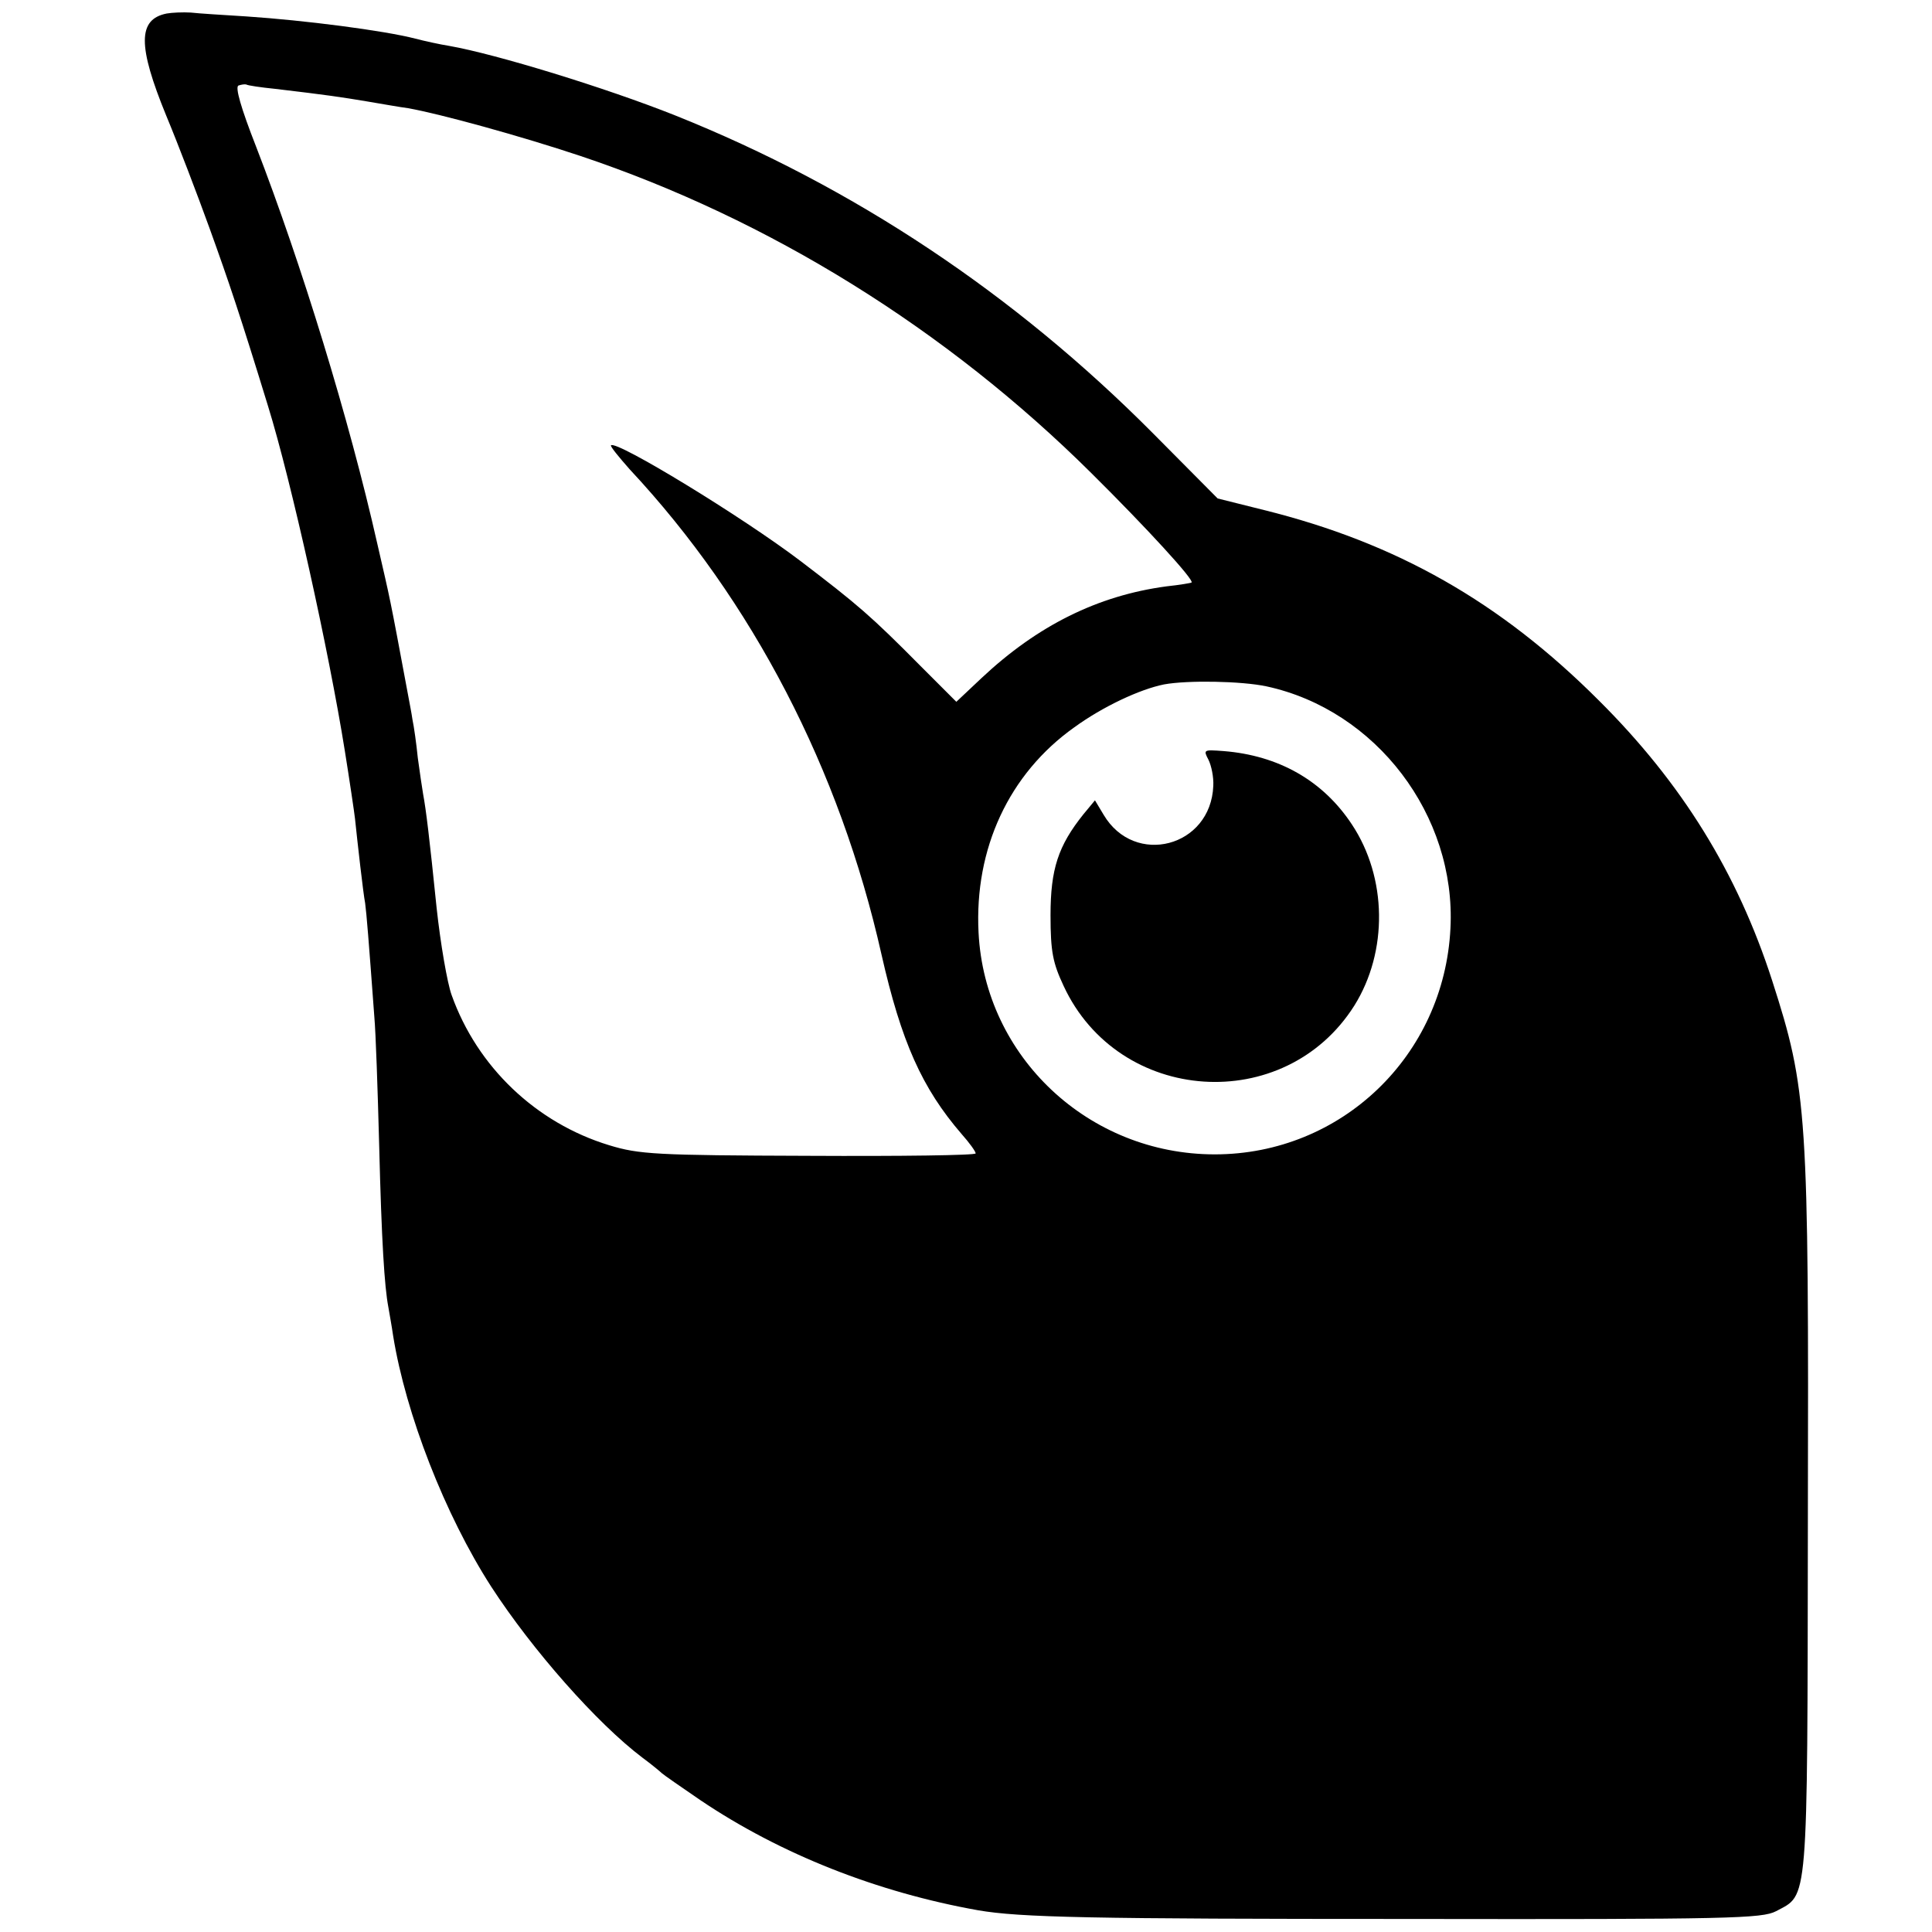 <svg height="533.333" viewBox="0 0 400 400" width="533.333" xmlns="http://www.w3.org/2000/svg"><path d="m34.5 2.8c-6 1.2-6 6.7-.1 21.1 2.5 6 6.5 16.5 9 23.4 4 11.1 6.3 17.9 12.1 36.8 4.8 15.5 12.6 50.7 15.9 71.4.9 5.6 2 13 2.1 14 .5 4.8 1.7 15.5 2.1 17.5.3 2.3.7 7.2 1.9 23.5.3 3.3.7 15.2 1 26.5.5 20.1 1.1 29.4 1.9 33.6.2 1.2.7 3.9 1 6 2.6 16.1 10.7 37 20.3 51.9 8.5 13.1 21.9 28.3 31.3 35.4 1.9 1.4 3.7 2.9 4 3.2s3.9 2.8 8 5.6c16.6 11.2 36.7 19.1 57.5 22.8 8.7 1.5 23.2 1.8 89.5 1.8 66.3.1 72.8-.1 75.7-1.6 6.7-3.6 6.5-.2 6.6-80.6.2-85-.1-89.4-7.4-112.1-7.2-22.3-18.7-40.9-35.9-58-20.4-20.4-41.9-32.6-69.3-39.4l-9.6-2.4-13.3-13.4c-28.7-28.9-62-51.1-99-65.9-14.3-5.7-37.1-12.7-46.8-14.4-1.9-.3-5.1-1-7-1.5-6.6-1.7-23-3.8-35-4.6-4.7-.3-9.8-.6-11.5-.8-1.6-.1-3.9 0-5 .2zm22.5 15.6c11 1.3 13.6 1.7 19 2.6 3 .5 6.9 1.2 8.5 1.4 6.7 1.2 23.1 5.7 35.7 9.9 39.1 13.1 75.8 35.9 105.8 65.7 11.4 11.3 21.3 22.1 20.7 22.6-.1.1-2.4.5-5.2.8-14.2 1.9-26.7 8.1-38.3 19l-5.2 4.9-7.4-7.4c-10.3-10.4-13-12.7-24.8-21.7-12.1-9.2-38.2-25.1-39.3-24-.2.2 1.6 2.4 3.9 5 25.4 27.2 43.5 62.1 52.1 100.4 4.1 18.1 8.4 27.7 16.6 37.2 1.6 1.8 2.9 3.6 2.9 4s-15.6.6-34.6.5c-31.6-.1-35.1-.3-41.3-2.2-15.1-4.6-27.3-16.2-32.6-31.1-.9-2.5-2.3-10.6-3.1-18-1.5-14.7-2.2-20.4-2.8-23.6-.2-1.2-.7-4.5-1.1-7.5-.3-3-.8-6.5-1.1-7.9-.2-1.4-.6-3.4-.8-4.5-4.1-22-3.7-19.8-6.5-32-5.8-25.7-15.7-57.9-25.1-82.2-3.1-7.9-4.4-12.4-3.6-12.6.6-.2 1.3-.3 1.6-.2.3.2 3 .6 6 .9zm205.2 123.7c22.7 4.9 39.3 26.7 38.1 50.1-1.3 26.4-22.6 46.8-48.8 46.8-26.1 0-47.6-20.2-48.9-45.9-.9-17.4 6.3-32.9 19.8-42.5 5.9-4.3 13.6-7.9 18.6-8.9 4.9-.9 16-.7 21.2.4z"/><path d="m250.2 157.3c.6 1.2 1.1 3.6 1 5.4-.5 12.7-16.3 16.8-22.7 6l-1.8-3-2.4 2.9c-5.2 6.5-6.8 11.3-6.8 20.9 0 7.6.5 9.9 2.7 14.6 11.4 24.6 45.8 26.9 60.2 4.1 7-11.2 6.8-26.5-.5-37.5-6-9.1-15.2-14.3-26.6-15.2-4.1-.3-4.2-.3-3.1 1.8z"/></svg>